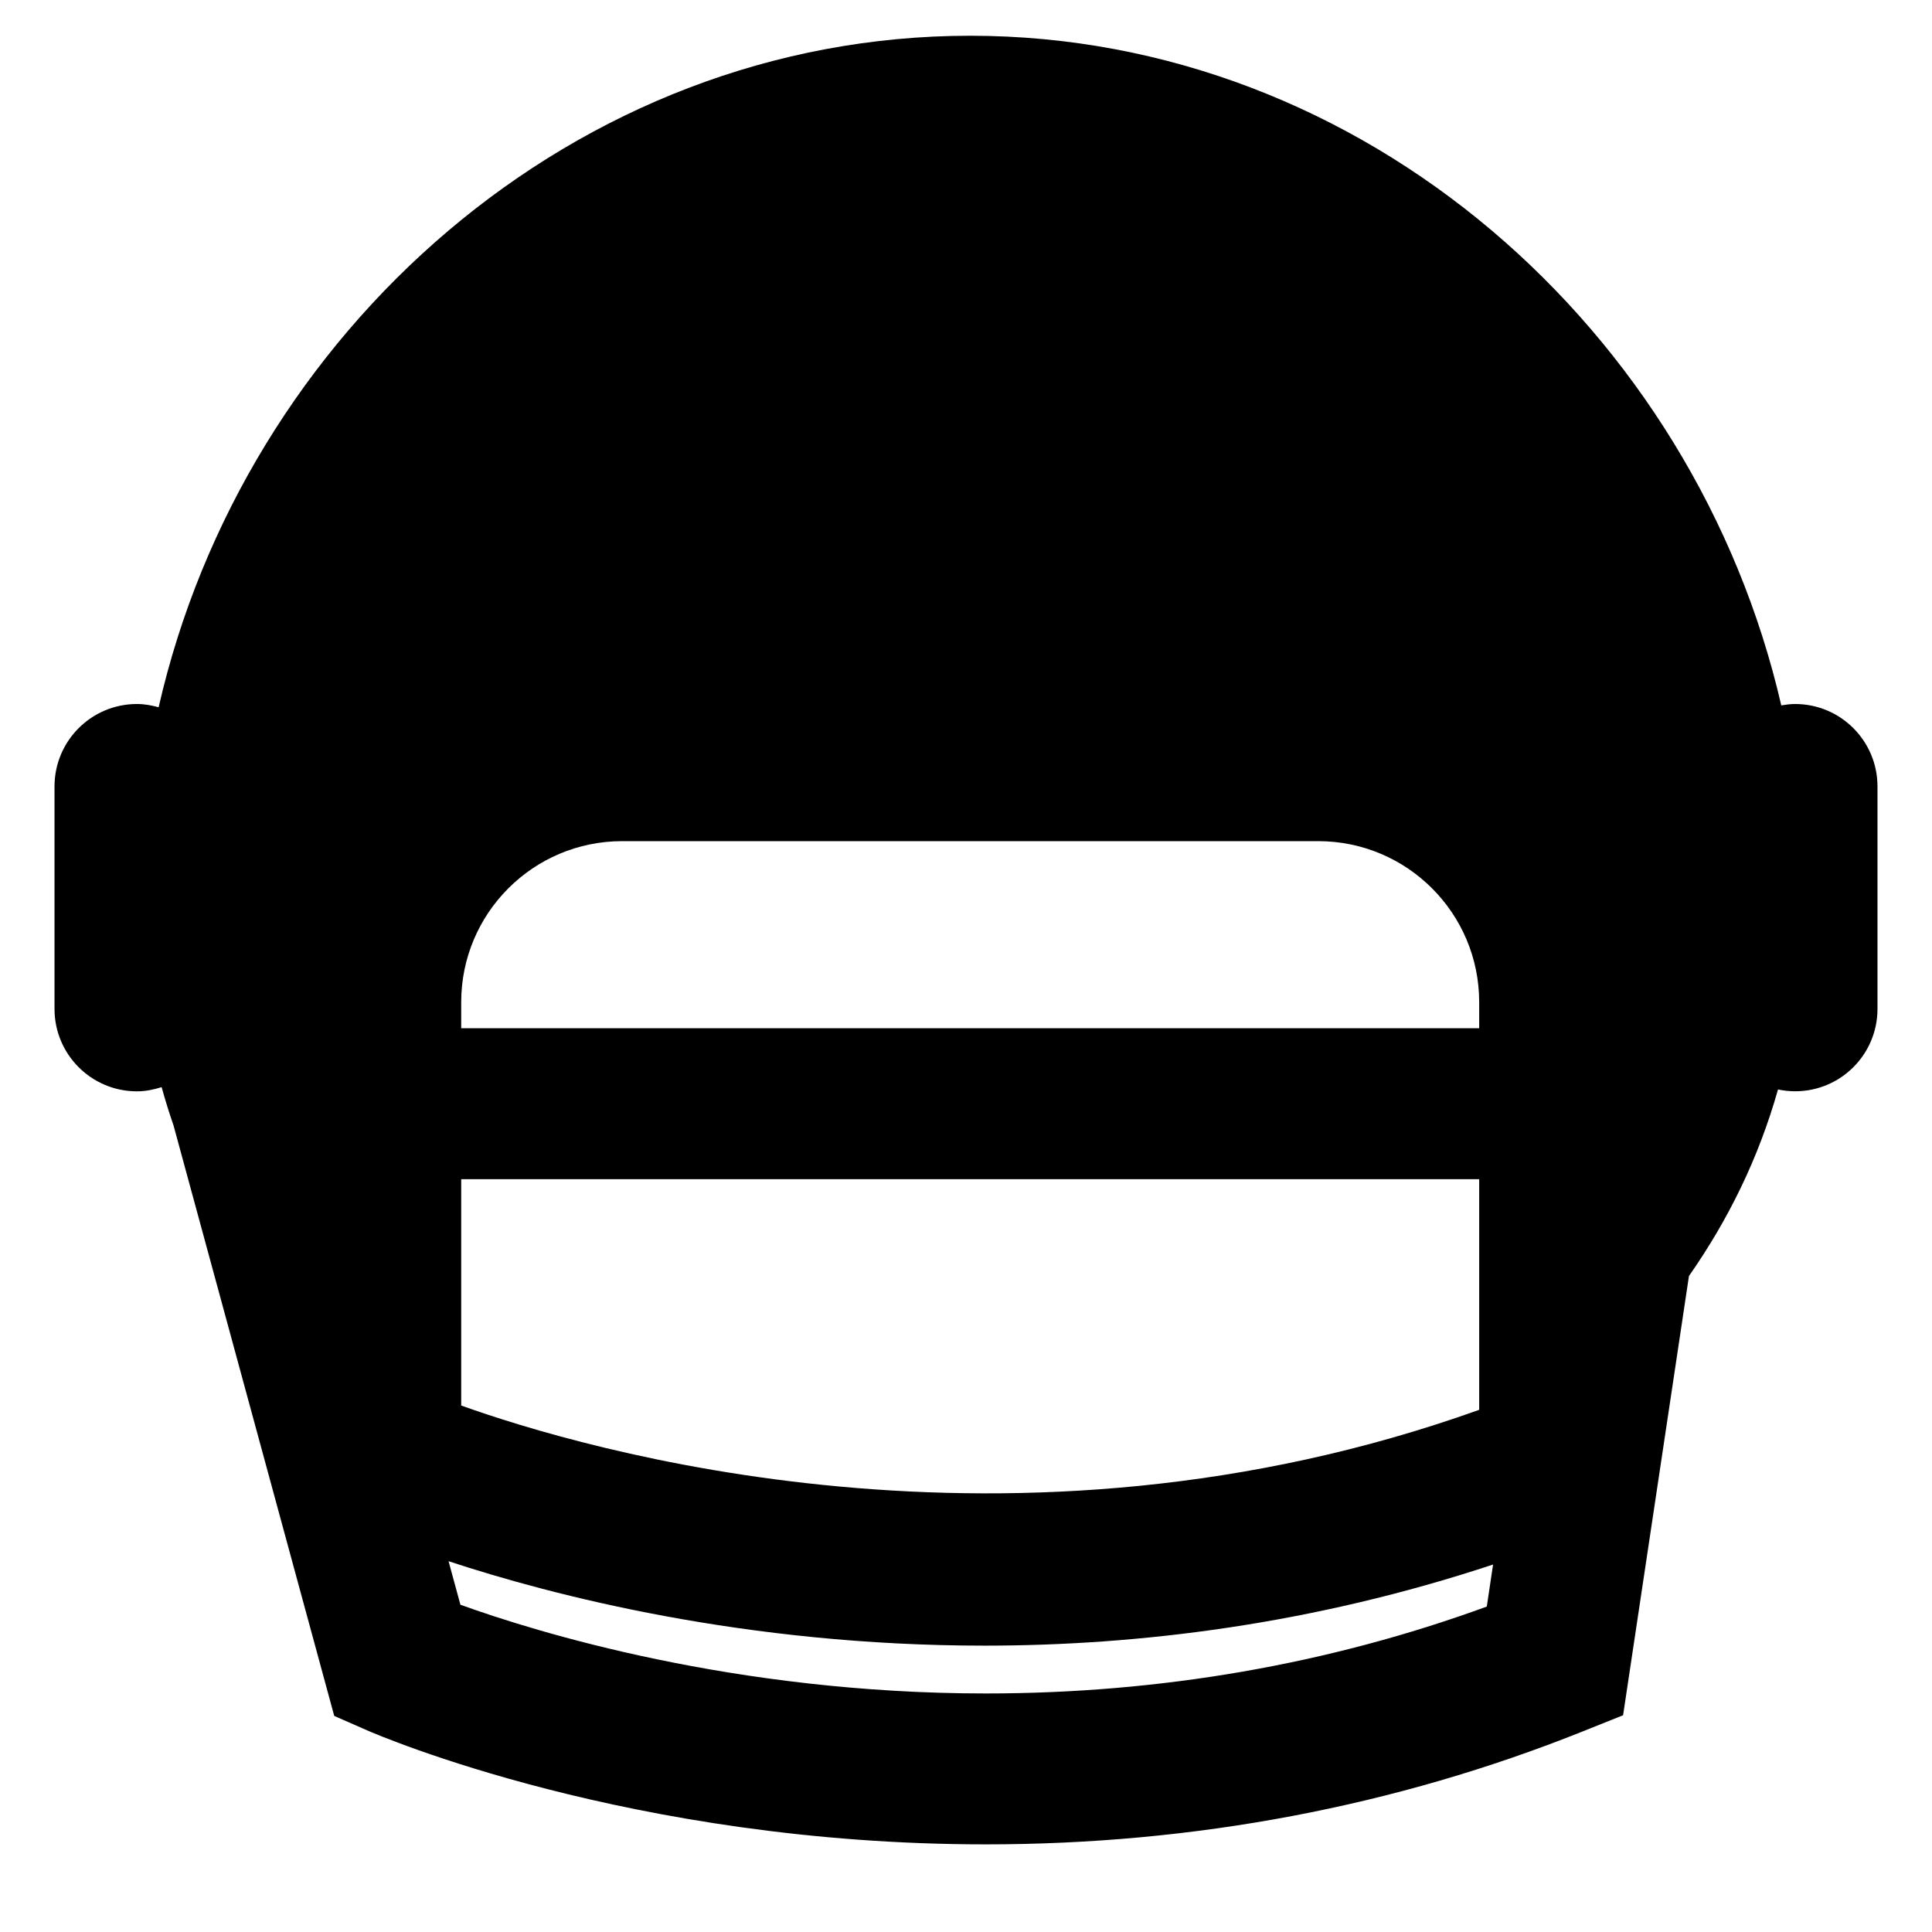<?xml version="1.0" encoding="iso-8859-1"?>
<!-- Generator: Adobe Illustrator 17.0.0, SVG Export Plug-In . SVG Version: 6.00 Build 0)  -->
<!DOCTYPE svg PUBLIC "-//W3C//DTD SVG 1.1//EN" "http://www.w3.org/Graphics/SVG/1.1/DTD/svg11.dtd">
<svg version="1.1" id="Capa_1" xmlns="http://www.w3.org/2000/svg" xmlns:xlink="http://www.w3.org/1999/xlink" x="0px" y="0px"
	 width="64px" height="64px" viewBox="0 0 64 64" style="enable-background:new 0 0 64 64;" xml:space="preserve">
<g>
	<path d="M62.194,33.422v-7.371c0-1.508-1.222-2.73-2.73-2.73c-0.156,0-0.307,0.021-0.457,0.046
		c-2.855-12.4-13.797-22.183-26.869-22.183c-13.094,0-24.05,9.816-26.883,22.245c-0.231-0.063-0.469-0.108-0.719-0.108
		c-1.508,0-2.73,1.222-2.73,2.73v7.371c0,1.508,1.222,2.73,2.73,2.73c0.287,0,0.558-0.057,0.818-0.139
		c0.119,0.429,0.249,0.851,0.393,1.263l5.325,19.566l1.094,0.48c0.352,0.154,8.741,3.775,20.49,3.775
		c6.915,0,13.569-1.259,19.78-3.744l1.331-0.533l2.182-14.551c1.304-1.866,2.305-3.899,2.95-6.179
		c0.182,0.038,0.371,0.06,0.565,0.06C60.972,36.152,62.194,34.93,62.194,33.422z M15.278,39.062h33.722v7.64
		c-15.488,5.544-29.742,1.284-33.722-0.142V39.062z M15.278,33.198c0-2.946,2.388-5.334,5.334-5.334h23.054
		c2.946,0,5.334,2.388,5.334,5.334v0.863H15.278V33.198z M49.252,53.22c-5.236,1.911-10.812,2.878-16.596,2.878
		c-8.345,0-14.918-2.042-17.404-2.939l-0.393-1.442c3.422,1.128,9.822,2.797,17.75,2.797c5.113,0,10.863-0.704,16.851-2.687
		L49.252,53.22z"/>
</g>
</svg>
